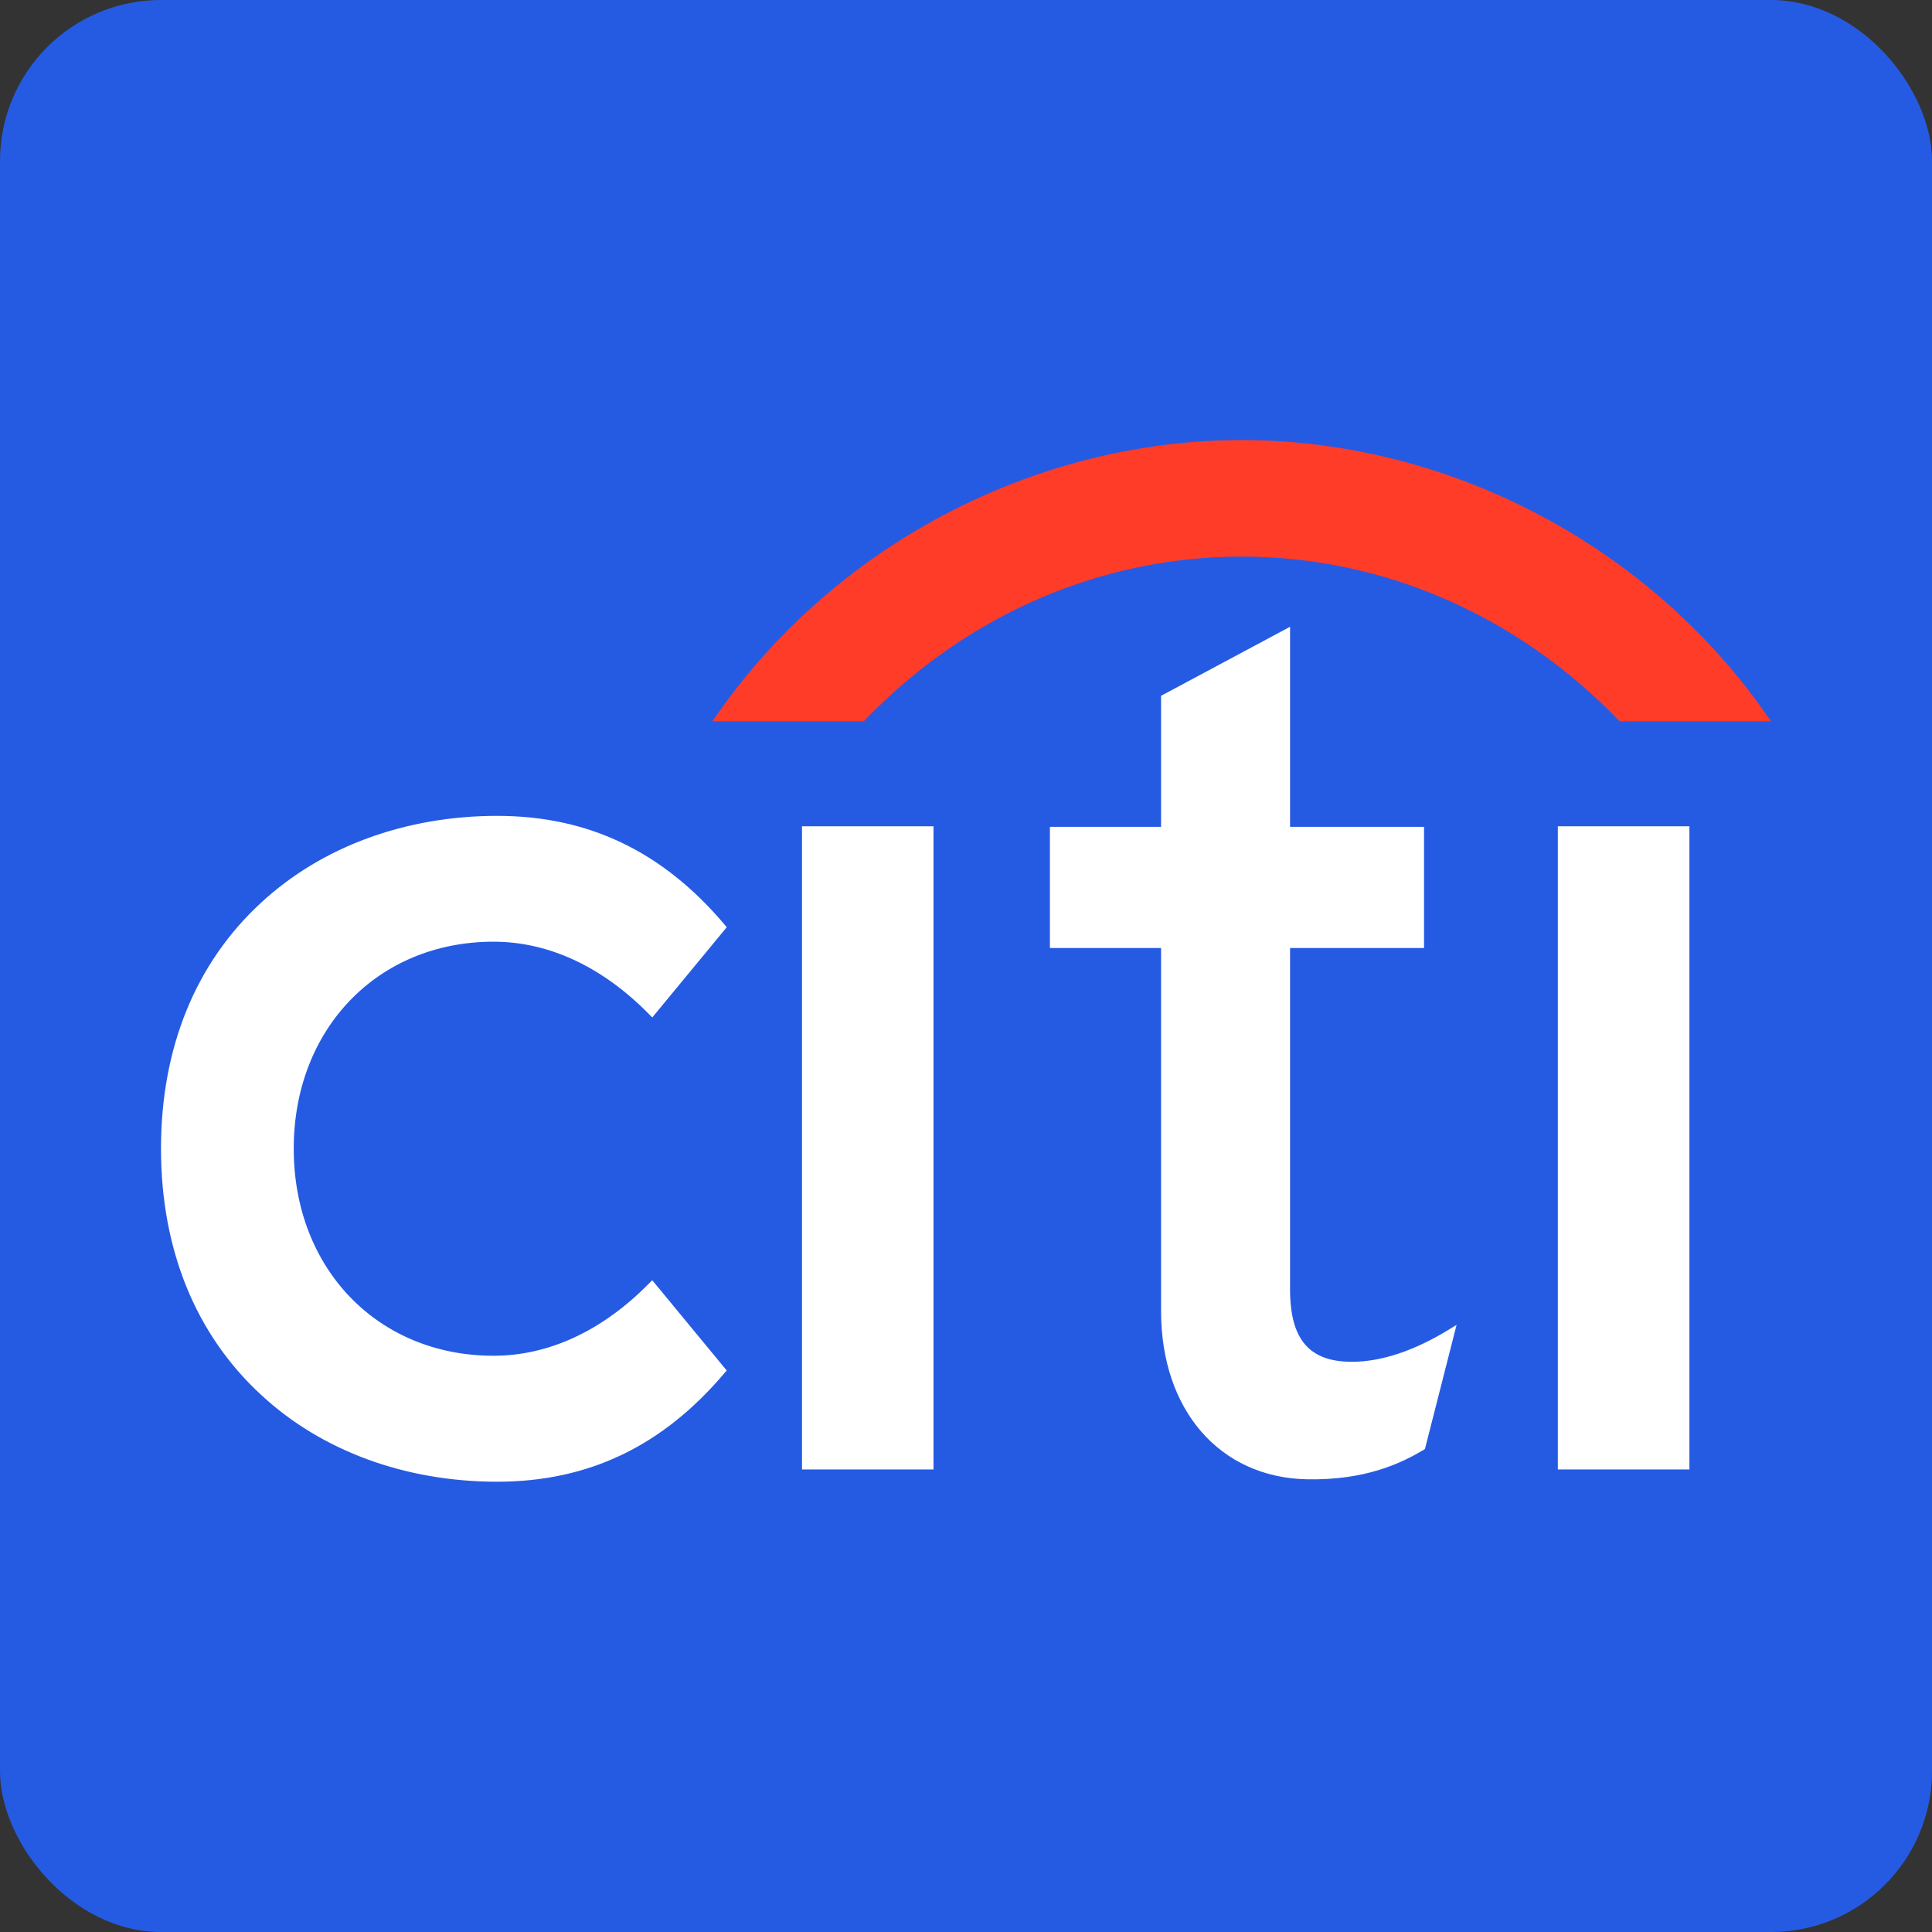 <svg width="180" height="180" viewBox="0 0 180 180" fill="none" xmlns="http://www.w3.org/2000/svg">
<rect x="0" y="0" width="180" height="180" fill="#333333" stroke="none"/>
<rect width="180" height="180" rx="15" fill="#255BE3"/>
<path fill-rule="evenodd" clip-rule="evenodd" d="M164.436 66.389C153.225 50.488 134.613 41 115.684 41C96.746 41 78.126 50.488 66.94 66.389L66.366 67.204H80.478L80.632 67.034C90.245 57.104 102.782 51.856 115.684 51.856C128.577 51.856 141.114 57.104 150.734 67.034L150.897 67.204H165L164.436 66.389Z" fill="#FF3C28"/>
<path d="M60.771 119.28L60.5 119.544C56.164 123.966 51.151 126.313 45.984 126.313C35.194 126.313 27.366 118.199 27.366 107.018C27.366 95.853 35.194 87.736 45.984 87.736C51.151 87.736 56.164 90.091 60.5 94.521L60.771 94.793L67.707 86.389L67.522 86.16C61.749 79.329 54.828 76.013 46.319 76.013C37.777 76.013 29.973 78.886 24.348 84.082C18.227 89.7 15 97.629 15 107.018C15 116.401 18.227 124.353 24.348 129.974C29.973 135.19 37.777 138.048 46.319 138.048C54.828 138.048 61.749 134.73 67.522 127.897L67.707 127.687L60.771 119.28ZM74.721 136.905H86.972V76.983H74.721V136.905ZM134.986 123.876C131.72 125.874 128.671 126.875 125.939 126.875C121.975 126.875 120.191 124.785 120.191 120.124V88.325H132.674V77.037H120.191V58.395L108.174 64.827V77.037H97.817V88.325H108.174V122.147C108.174 131.363 113.627 137.655 121.765 137.823C127.29 137.93 130.617 136.281 132.643 135.076L132.76 134.995L135.707 123.432L134.986 123.876ZM145.14 136.905H157.398V76.983H145.14V136.905Z" fill="white"/>
</svg>
